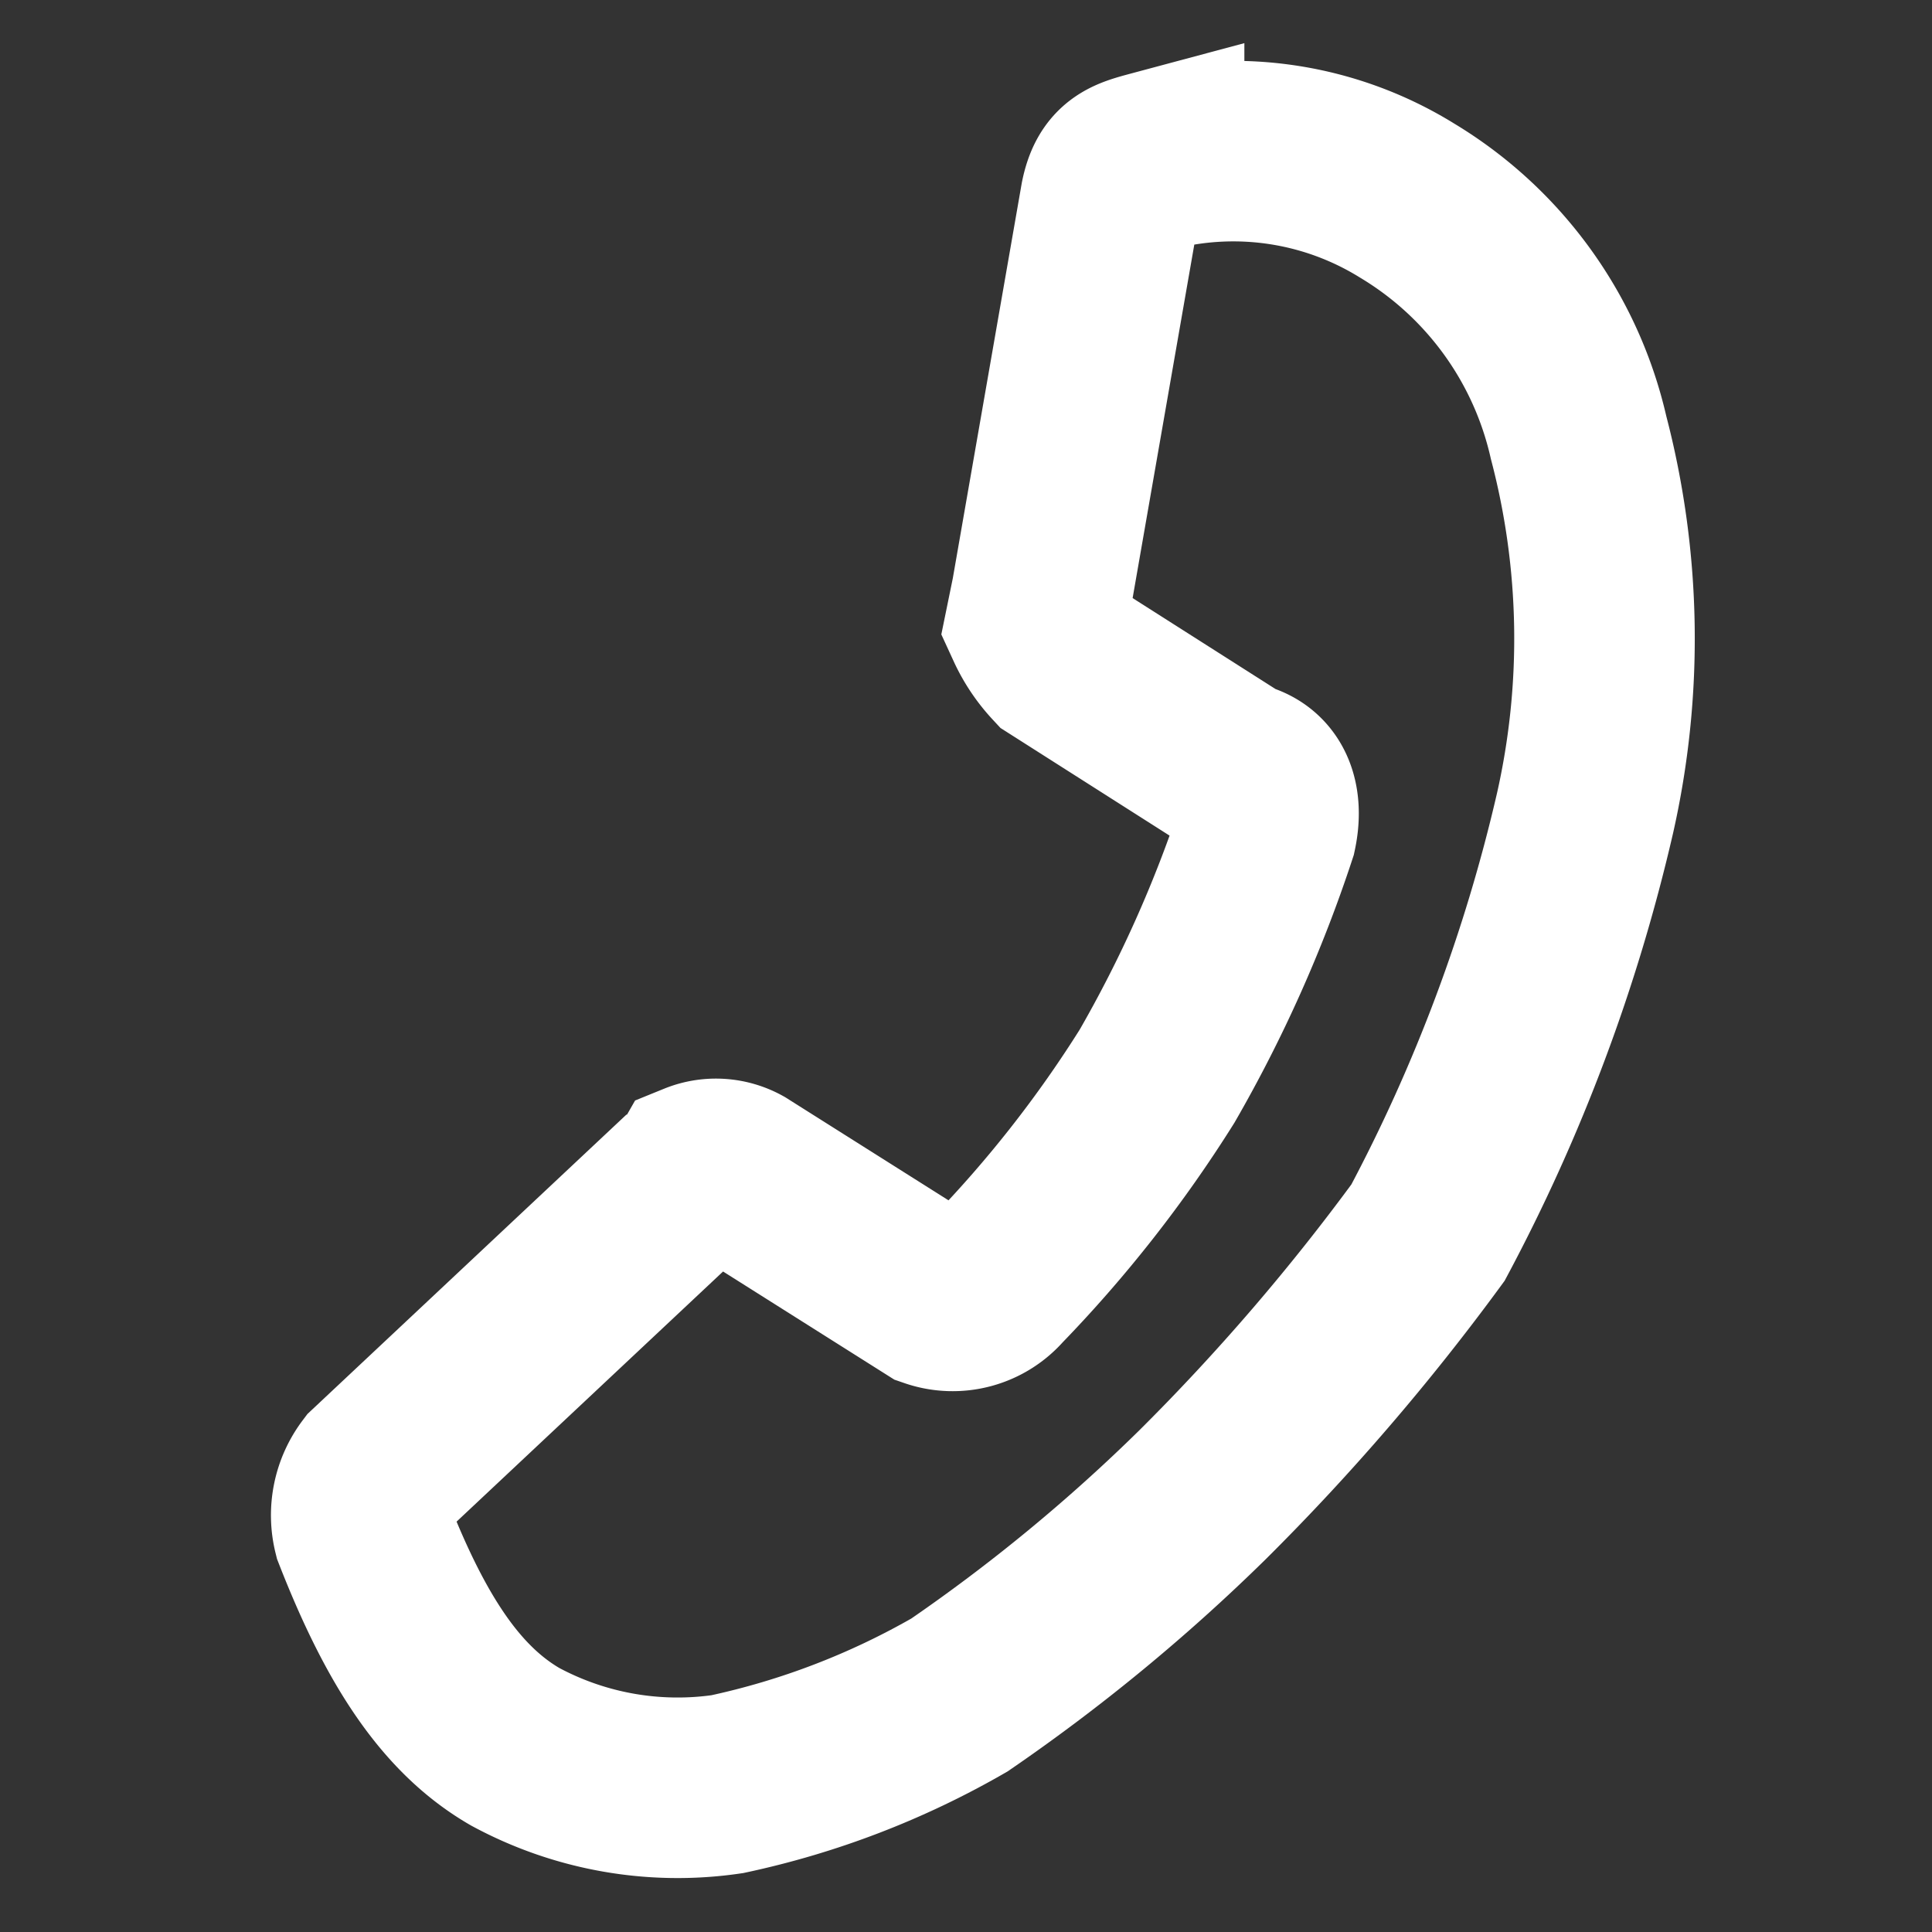 <svg xmlns="http://www.w3.org/2000/svg" width="32.107" height="32.107" viewBox="0 0 32.107 32.107">
  <rect x="0" y="0" width="32.107" height="32.107" fill="#333333" stroke="none"/>
  <path id="Path_275" data-name="Path 275" d="M14.053,17.3l2.594-2.378A2.178,2.178,0,0,1,17.3,14.7l.432.216,6.054,2.811c.432.216.432.432.432.865a5.481,5.481,0,0,1-1.73,3.892,6.194,6.194,0,0,1-4.54,1.73A13.174,13.174,0,0,1,11.891,22.7a28.343,28.343,0,0,1-6.054-4.324,36.827,36.827,0,0,1-3.243-4.757A29.886,29.886,0,0,1,.432,8.865,13.305,13.305,0,0,1,0,4.757,5.682,5.682,0,0,1,1.513,1.513C2.378.649,3.676.216,5.621,0a1.123,1.123,0,0,1,.865.432L9.729,6.486a.755.755,0,0,0,.216.432.794.794,0,0,1-.216.649L6.919,10.162a.965.965,0,0,0,0,1.081A20.647,20.647,0,0,0,9.513,14.7a21.83,21.83,0,0,0,3.459,2.811C13.4,17.729,13.837,17.729,14.053,17.3Z" transform="matrix(-0.259, -0.966, 0.966, -0.259, 7.492, 30.882)" fill="none" stroke="#ffffff" stroke-width="3"/>
</svg>
